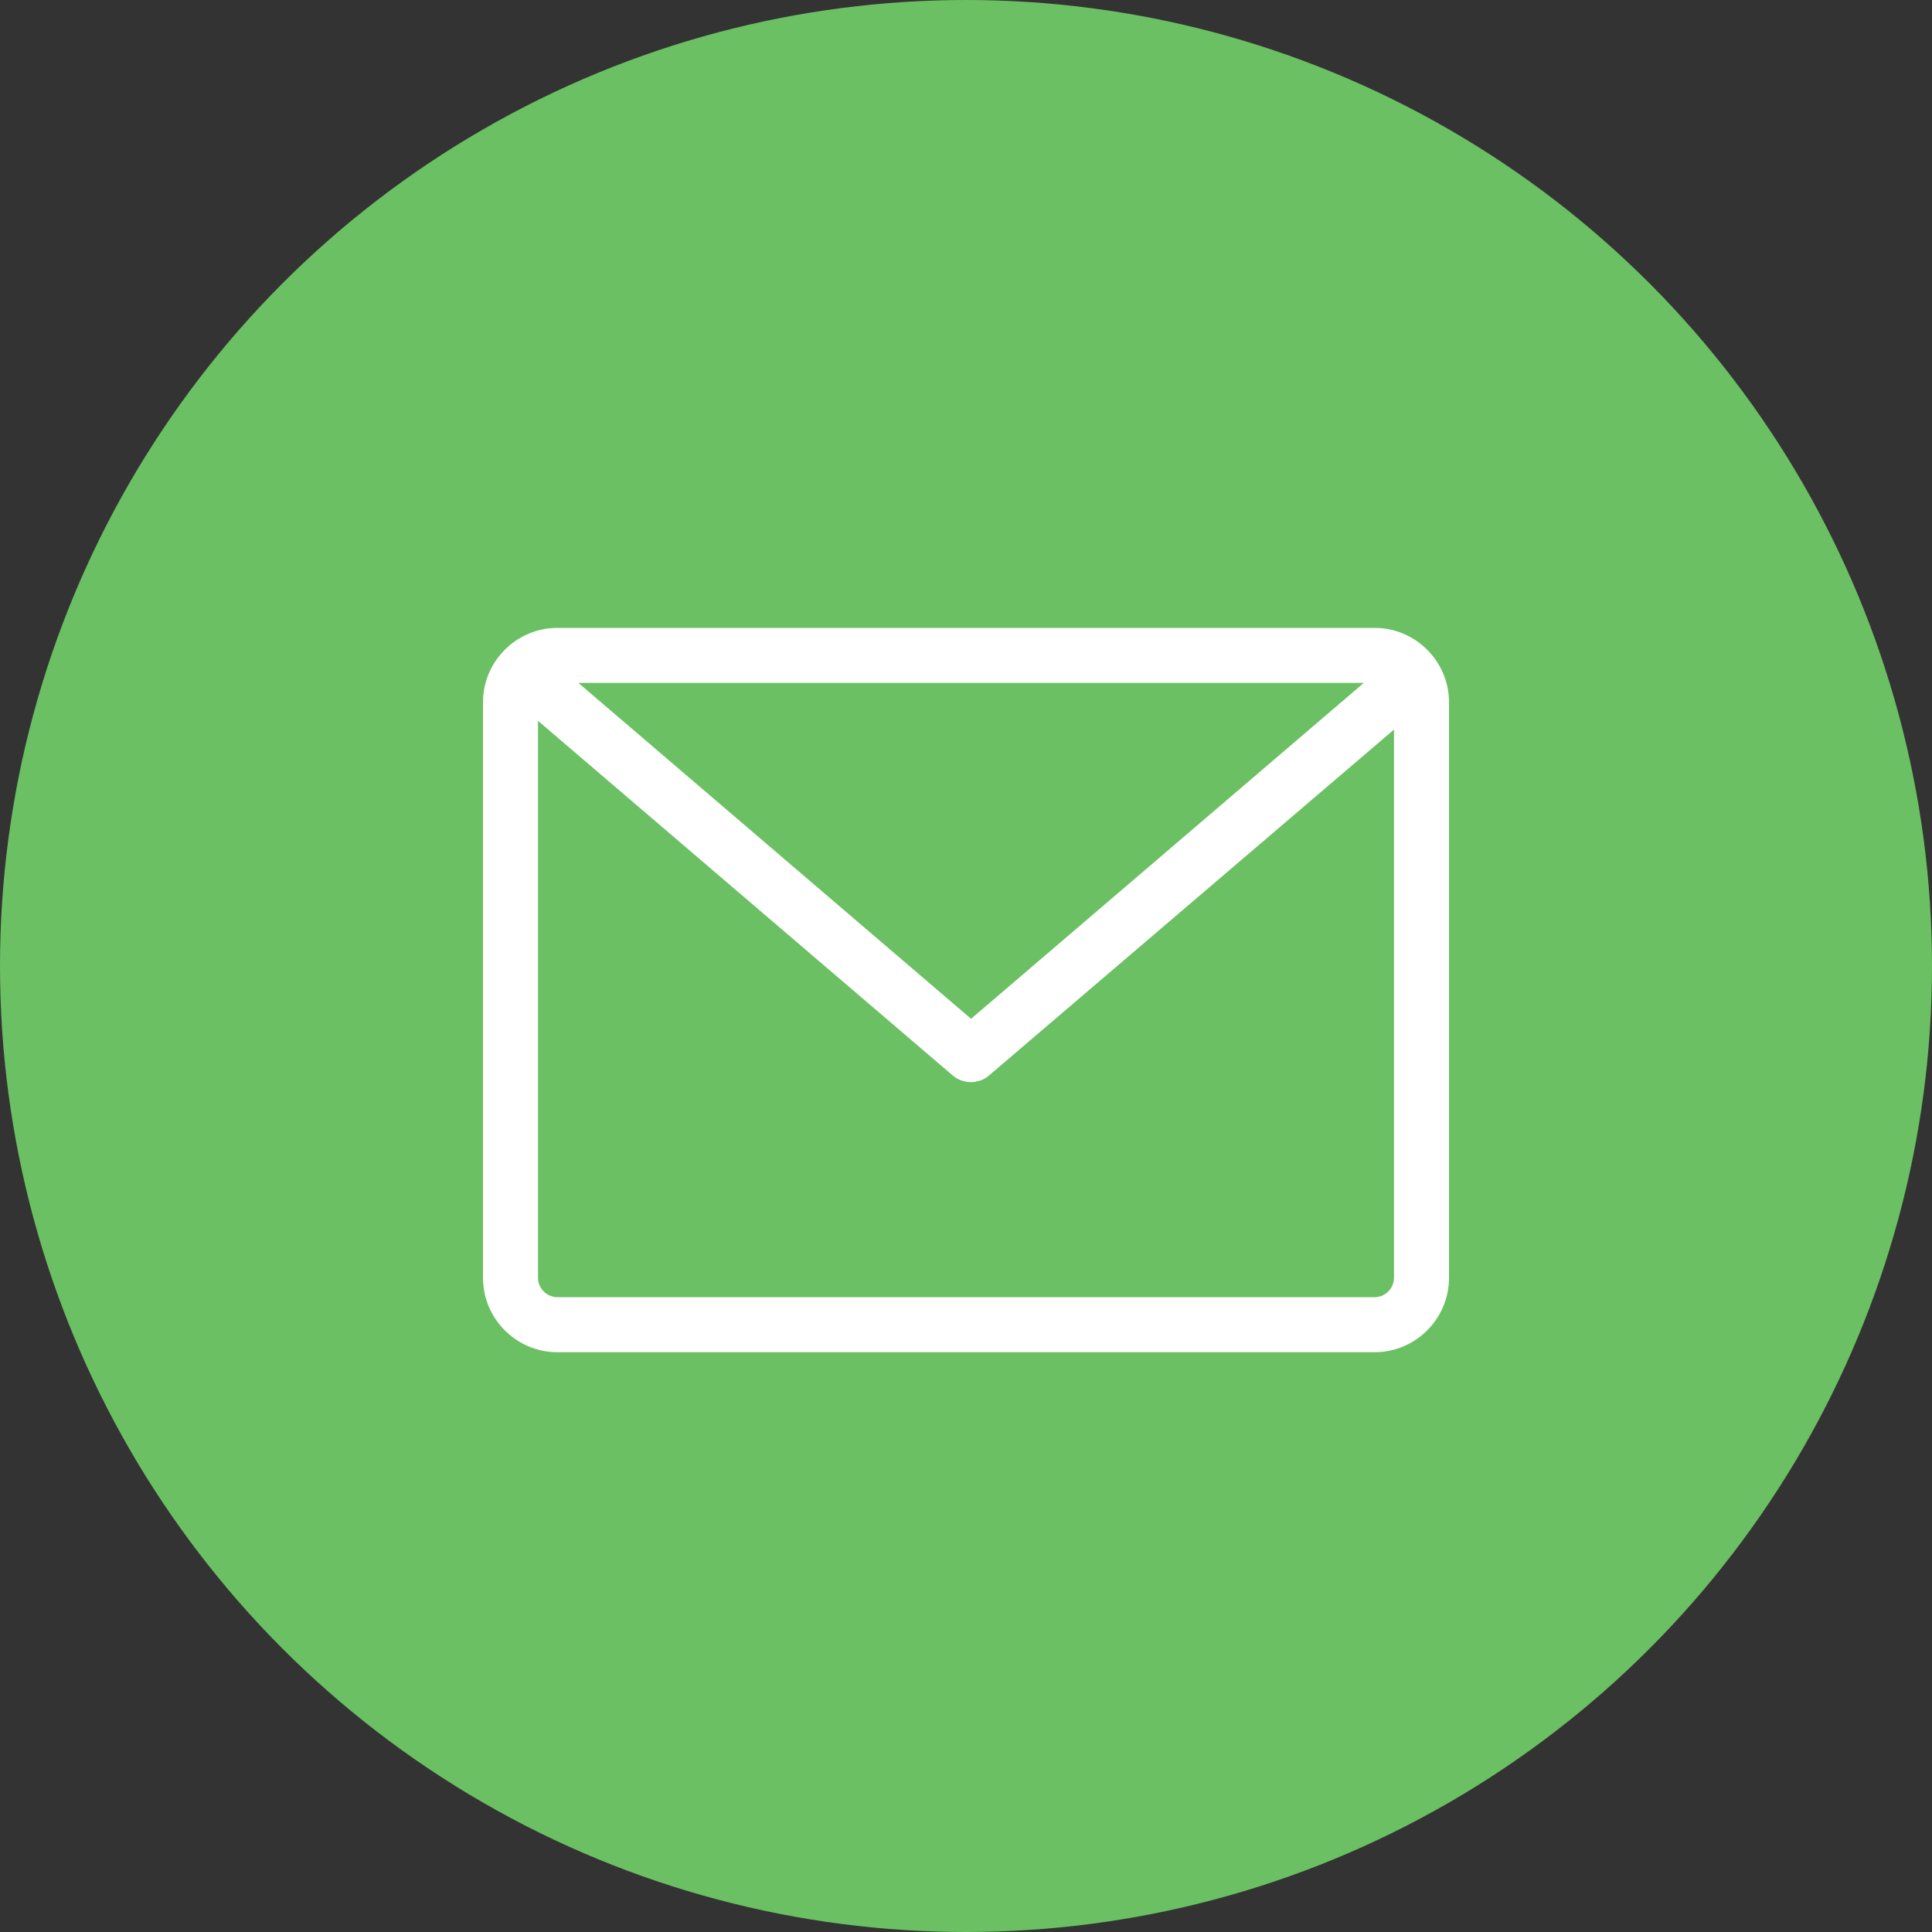 <svg width="40" height="40" viewBox="0 0 40 40" fill="none" xmlns="http://www.w3.org/2000/svg">
<rect x="0" y="0" width="40" height="40" fill="#333333" stroke="none"/>
<g id="Group 44">
<circle id="Ellipse 5" cx="20" cy="20" r="20" fill="#6BC063"/>
<g id="Group">
<path id="Vector" d="M28.46 13H11.54C10.692 13 10 13.692 10 14.54V26.456C10 27.304 10.692 27.996 11.54 27.996H28.46C29.308 27.996 30 27.304 30 26.456V14.54C30 13.692 29.308 13 28.46 13ZM28.236 14.139L20.105 21.093L11.975 14.139H28.236ZM28.861 26.456C28.861 26.675 28.679 26.857 28.46 26.857H11.54C11.321 26.857 11.139 26.675 11.139 26.456V14.924L19.734 22.274C19.738 22.279 19.747 22.283 19.751 22.287C19.755 22.291 19.764 22.295 19.768 22.3C19.781 22.308 19.789 22.317 19.802 22.321C19.806 22.325 19.81 22.325 19.814 22.329C19.831 22.338 19.848 22.346 19.865 22.354C19.869 22.354 19.873 22.359 19.878 22.359C19.89 22.363 19.903 22.371 19.92 22.375C19.924 22.375 19.933 22.38 19.937 22.38C19.949 22.384 19.962 22.388 19.975 22.388C19.979 22.388 19.987 22.392 19.992 22.392C20.004 22.397 20.021 22.397 20.034 22.401C20.038 22.401 20.042 22.401 20.046 22.401C20.063 22.401 20.084 22.405 20.101 22.405C20.118 22.405 20.139 22.405 20.156 22.401C20.16 22.401 20.165 22.401 20.169 22.401C20.181 22.401 20.198 22.397 20.211 22.392C20.215 22.392 20.224 22.388 20.228 22.388C20.241 22.384 20.253 22.38 20.266 22.38C20.27 22.38 20.279 22.375 20.283 22.375C20.295 22.371 20.308 22.367 20.325 22.359C20.329 22.359 20.333 22.354 20.338 22.354C20.354 22.346 20.371 22.338 20.388 22.329C20.392 22.325 20.397 22.325 20.401 22.321C20.413 22.312 20.422 22.308 20.435 22.3C20.439 22.295 20.447 22.291 20.451 22.287C20.456 22.283 20.464 22.279 20.468 22.274L28.861 15.105V26.456Z" fill="white"/>
</g>
</g>
</svg>
